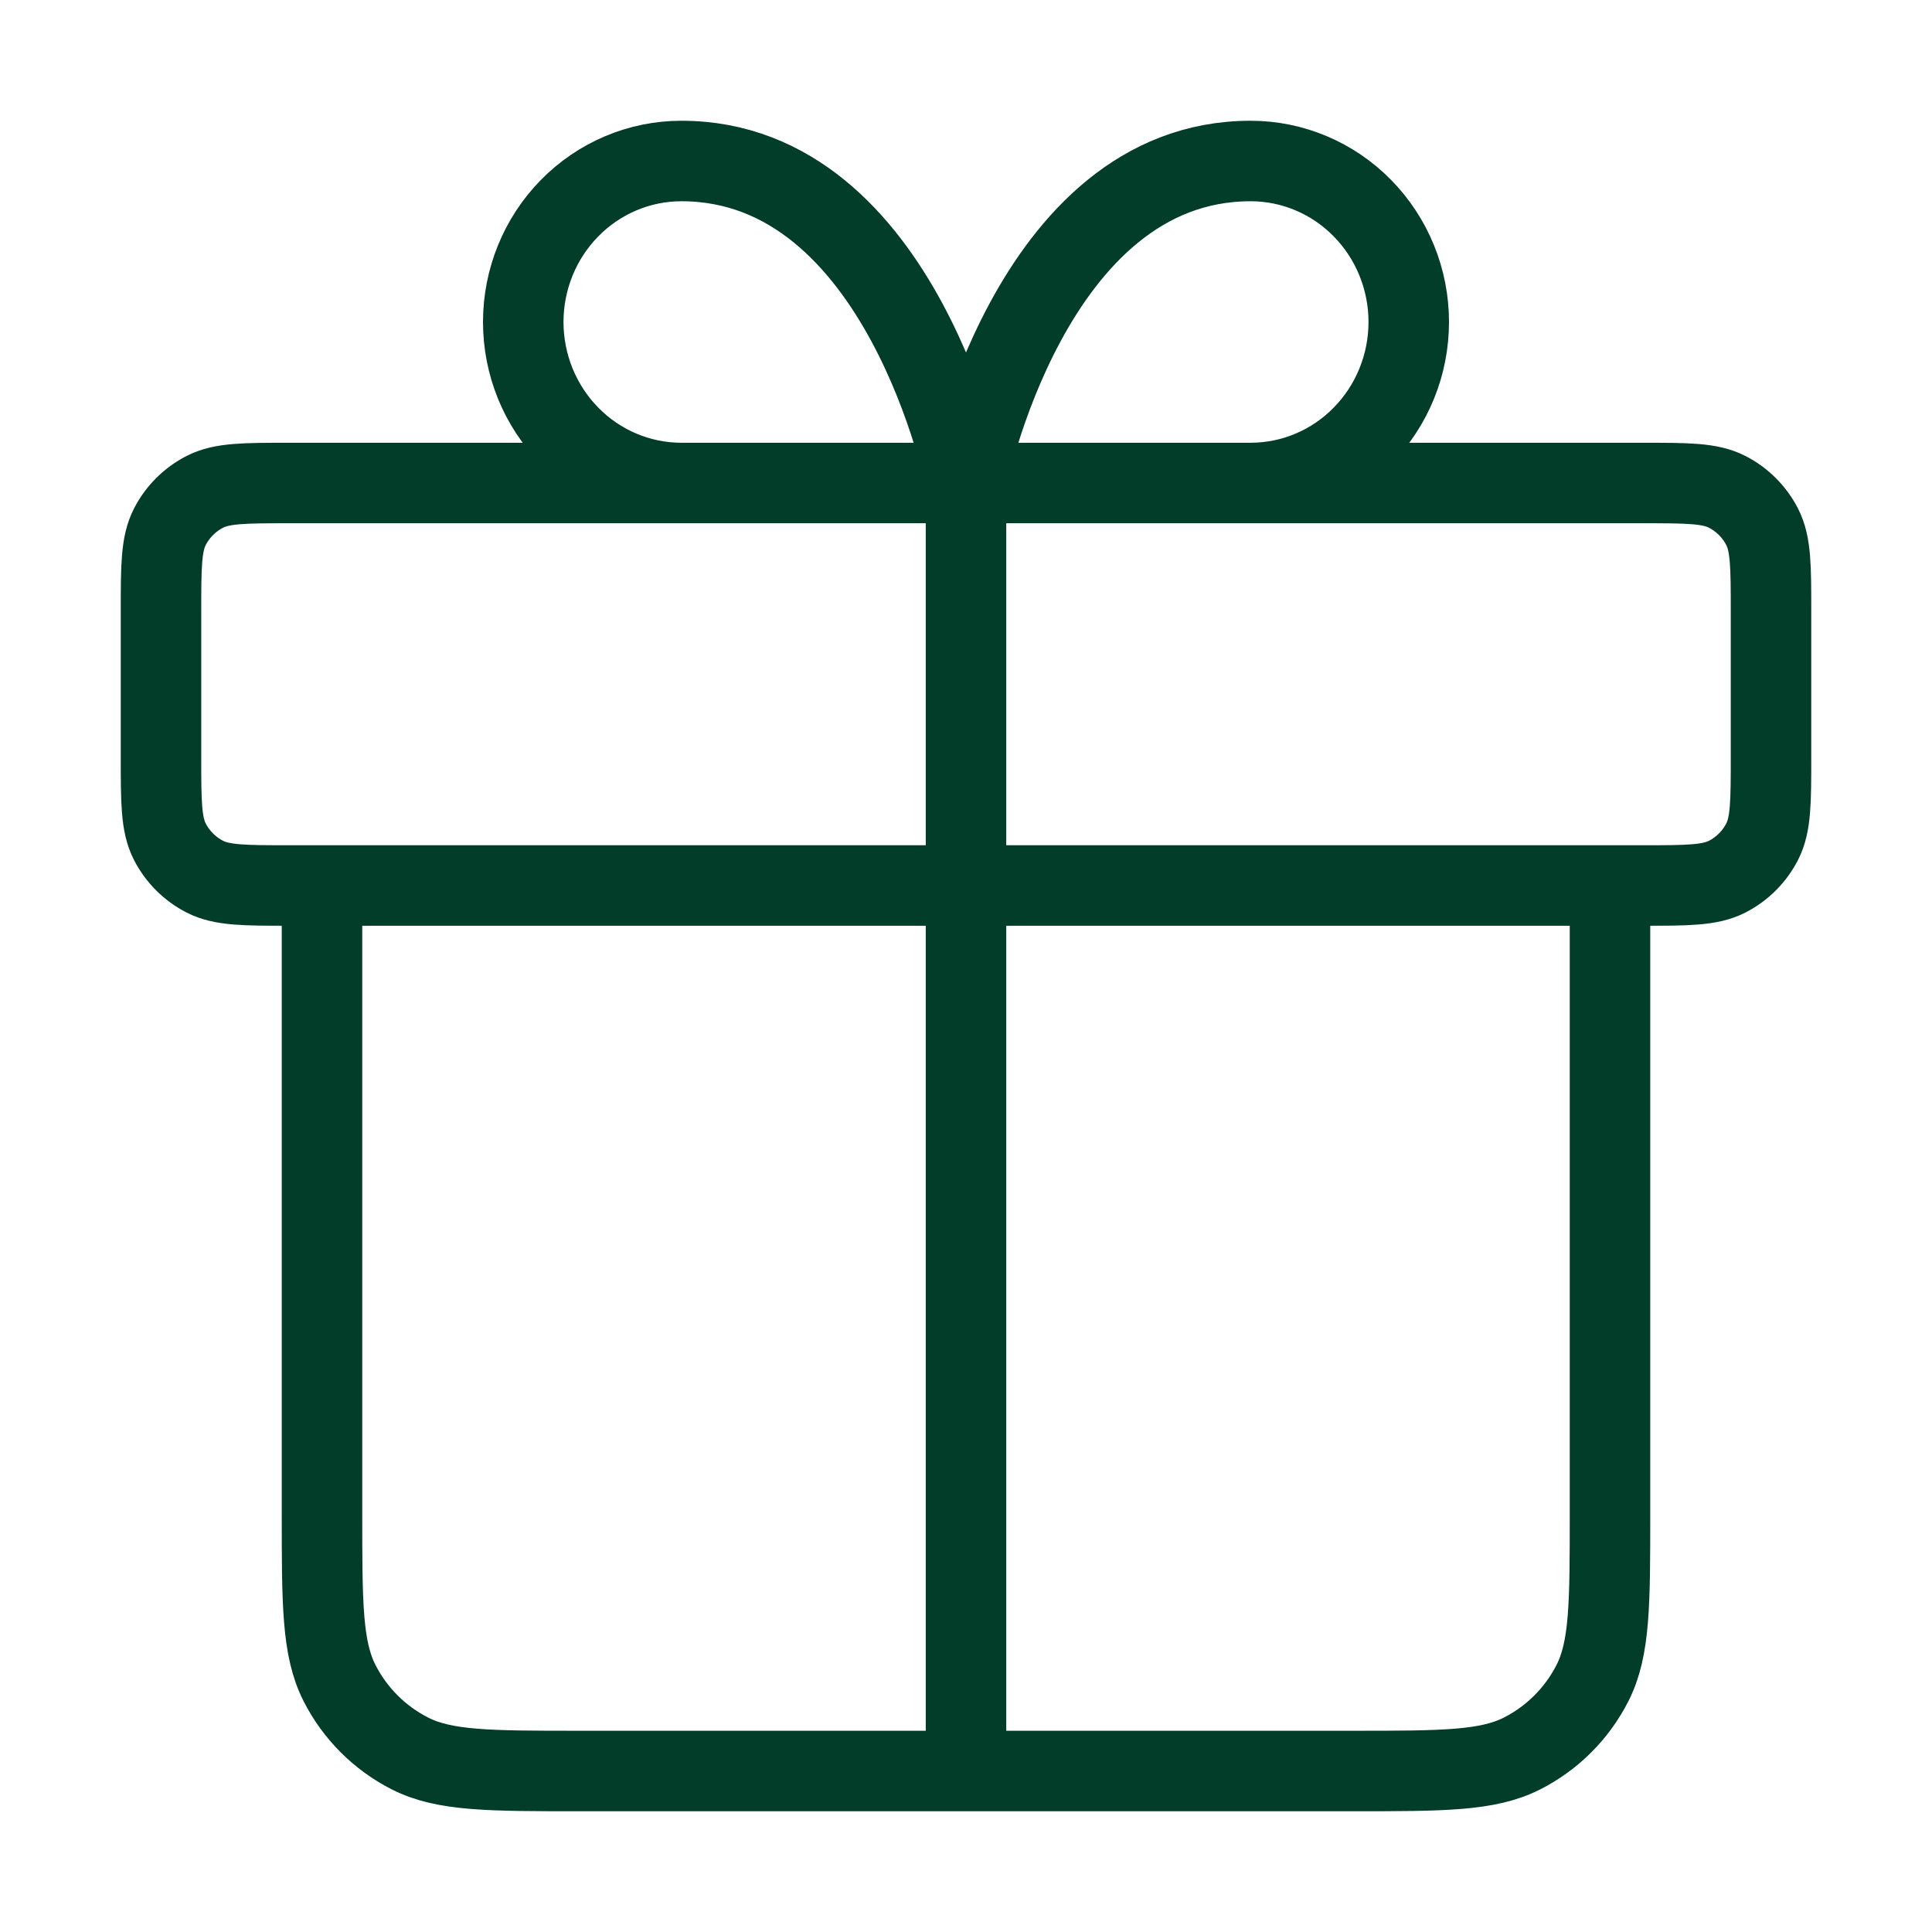 <?xml version="1.0" encoding="UTF-8"?> <svg xmlns="http://www.w3.org/2000/svg" width="48" height="48" viewBox="0 0 48 48" fill="none"><path d="M24 12V44M24 12H16.929C15.887 12 14.887 11.579 14.151 10.828C13.414 10.078 13 9.061 13 8C13 6.939 13.414 5.922 14.151 5.172C14.887 4.421 15.887 4 16.929 4C22.429 4 24 12 24 12ZM24 12H31.071C32.113 12 33.113 11.579 33.849 10.828C34.586 10.078 35 9.061 35 8C35 6.939 34.586 5.922 33.849 5.172C33.113 4.421 32.113 4 31.071 4C25.571 4 24 12 24 12ZM40 22V37.6C40 39.84 40 40.96 39.564 41.816C39.181 42.569 38.569 43.181 37.816 43.564C36.96 44 35.84 44 33.6 44L14.4 44C12.16 44 11.04 44 10.184 43.564C9.431 43.181 8.819 42.569 8.436 41.816C8 40.96 8 39.84 8 37.6V22M4 15.2L4 18.8C4 19.92 4 20.48 4.218 20.908C4.41 21.284 4.716 21.59 5.092 21.782C5.52 22 6.08 22 7.2 22L40.8 22C41.92 22 42.48 22 42.908 21.782C43.284 21.59 43.59 21.284 43.782 20.908C44 20.48 44 19.92 44 18.8V15.2C44 14.08 44 13.52 43.782 13.092C43.59 12.716 43.284 12.41 42.908 12.218C42.48 12 41.92 12 40.8 12L7.2 12C6.08 12 5.52 12 5.092 12.218C4.716 12.41 4.41 12.716 4.218 13.092C4 13.52 4 14.08 4 15.2Z" stroke="#013D29" stroke-width="2" stroke-linecap="round" stroke-linejoin="round"></path></svg> 